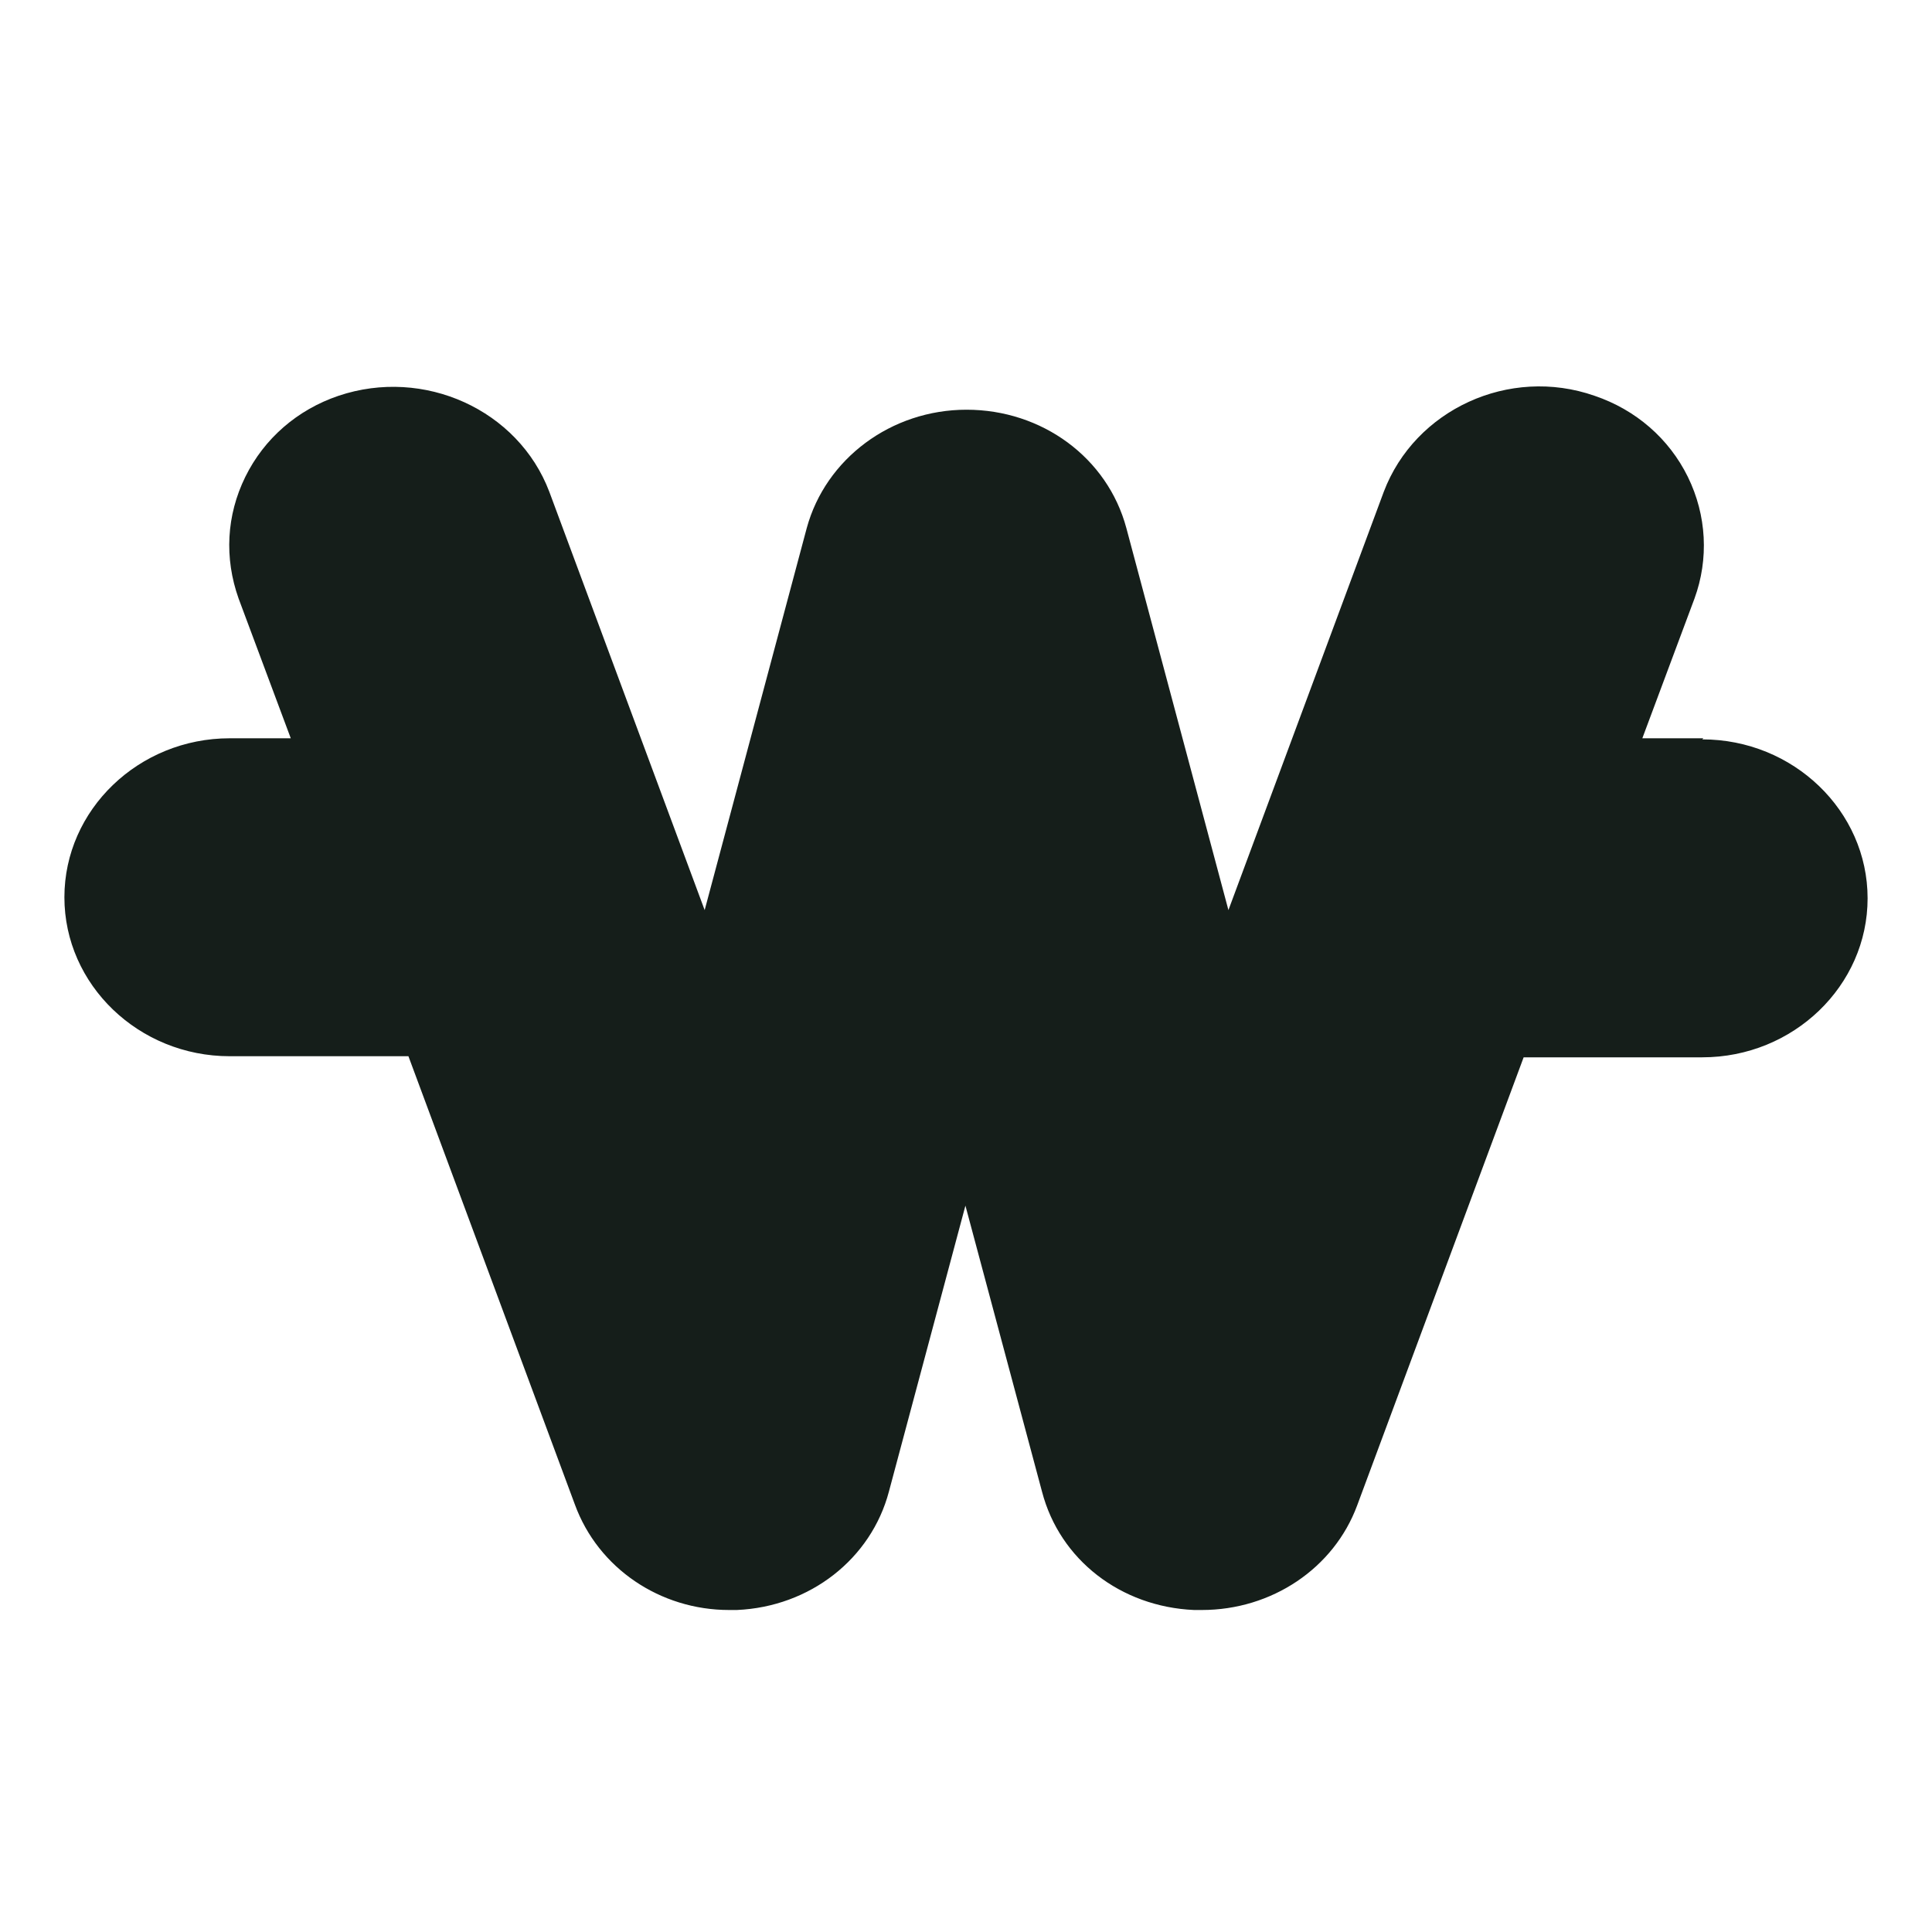 <svg width="30" height="30" viewBox="0 0 30 30" fill="none" xmlns="http://www.w3.org/2000/svg">
<g id="Frame 1410127959">
<path id="Vector" d="M26.45 11.464H25.502L26.312 9.294C26.536 8.681 26.502 8.002 26.209 7.405C25.916 6.809 25.399 6.362 24.761 6.146C23.434 5.682 21.97 6.362 21.487 7.637L19.075 14.132L17.49 8.2C17.197 7.107 16.18 6.362 15.009 6.362C13.837 6.362 12.82 7.124 12.527 8.2L10.942 14.132L8.53 7.637C8.047 6.362 6.583 5.699 5.256 6.146C4.618 6.362 4.102 6.809 3.809 7.405C3.516 8.002 3.481 8.664 3.705 9.294L4.515 11.464H3.567C2.154 11.464 1 12.574 1 13.933C1 15.291 2.154 16.401 3.567 16.401H6.342L8.926 23.36C9.288 24.354 10.253 25 11.321 25C11.356 25 11.407 25 11.442 25C12.579 24.95 13.527 24.205 13.803 23.161L14.991 18.721L16.18 23.161C16.456 24.221 17.404 24.95 18.541 25H18.662C19.747 25 20.712 24.354 21.074 23.376L23.659 16.418H26.433C27.846 16.418 29 15.308 29 13.949C29 12.591 27.846 11.481 26.433 11.481L26.45 11.464Z" fill="#151E1A"/>
</g>
</svg>

